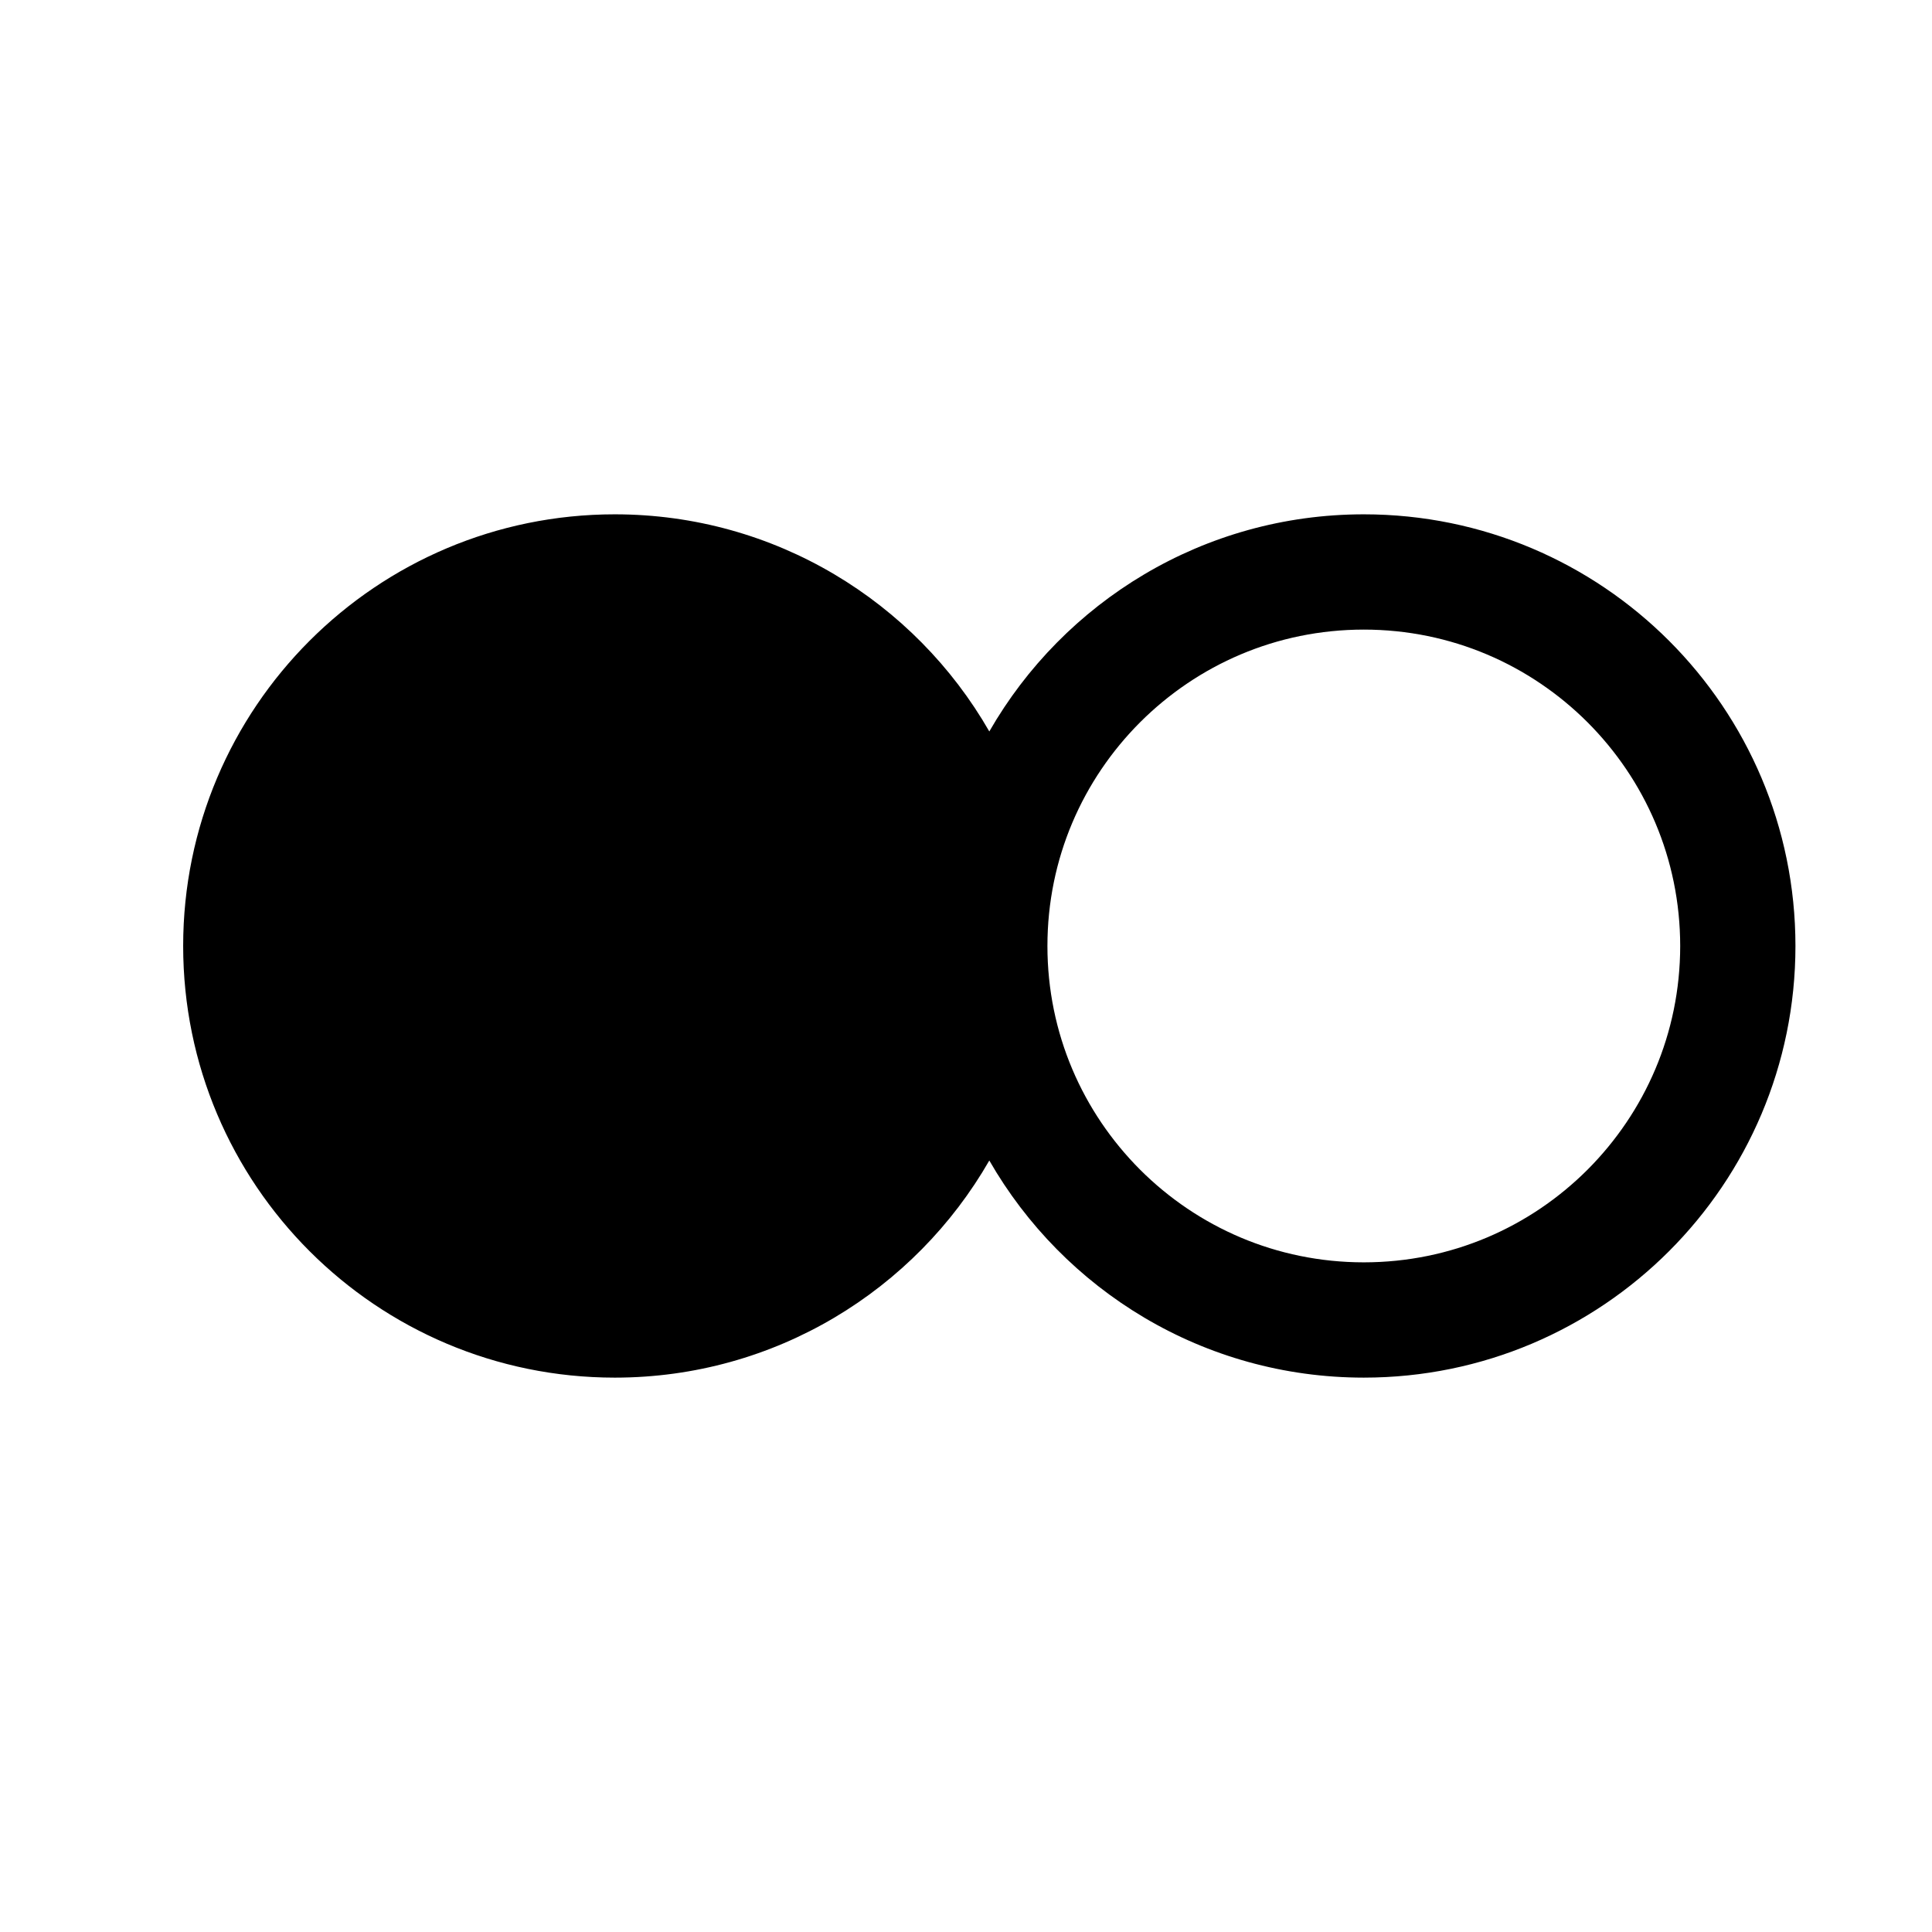 <?xml version="1.0" ?><!DOCTYPE svg  PUBLIC '-//W3C//DTD SVG 1.1 Tiny//EN'  'http://www.w3.org/Graphics/SVG/1.1/DTD/svg11-tiny.dtd'><svg baseProfile="tiny" height="512px" id="flickr" version="1.1" viewBox="0 0 512 512" width="512px" xml:space="preserve" xmlns="http://www.w3.org/2000/svg" xmlns:xlink="http://www.w3.org/1999/xlink"><path d="M361.425,136.301c-42.479,0.01-79.512,23.172-99.247,57.542c-19.729-34.37-56.768-57.532-99.244-57.542  c-63.188,0.015-114.385,51.213-114.393,114.394c0.008,63.18,51.205,114.379,114.393,114.393  c42.477-0.01,79.515-23.171,99.244-57.541c19.735,34.37,56.768,57.533,99.247,57.539c63.18-0.009,114.38-51.208,114.388-114.39  C475.805,187.508,424.604,136.315,361.425,136.301z M420.709,309.981c-15.218,15.195-36.083,24.545-59.284,24.554  c-23.203-0.009-44.066-9.358-59.284-24.554c-15.199-15.227-24.556-36.09-24.562-59.286c0.007-23.202,9.363-44.066,24.562-59.284  c15.218-15.196,36.081-24.553,59.284-24.561c23.201,0.008,44.066,9.364,59.284,24.561c15.196,15.218,24.546,36.082,24.561,59.284  C445.255,273.892,435.905,294.755,420.709,309.981z"/></svg>